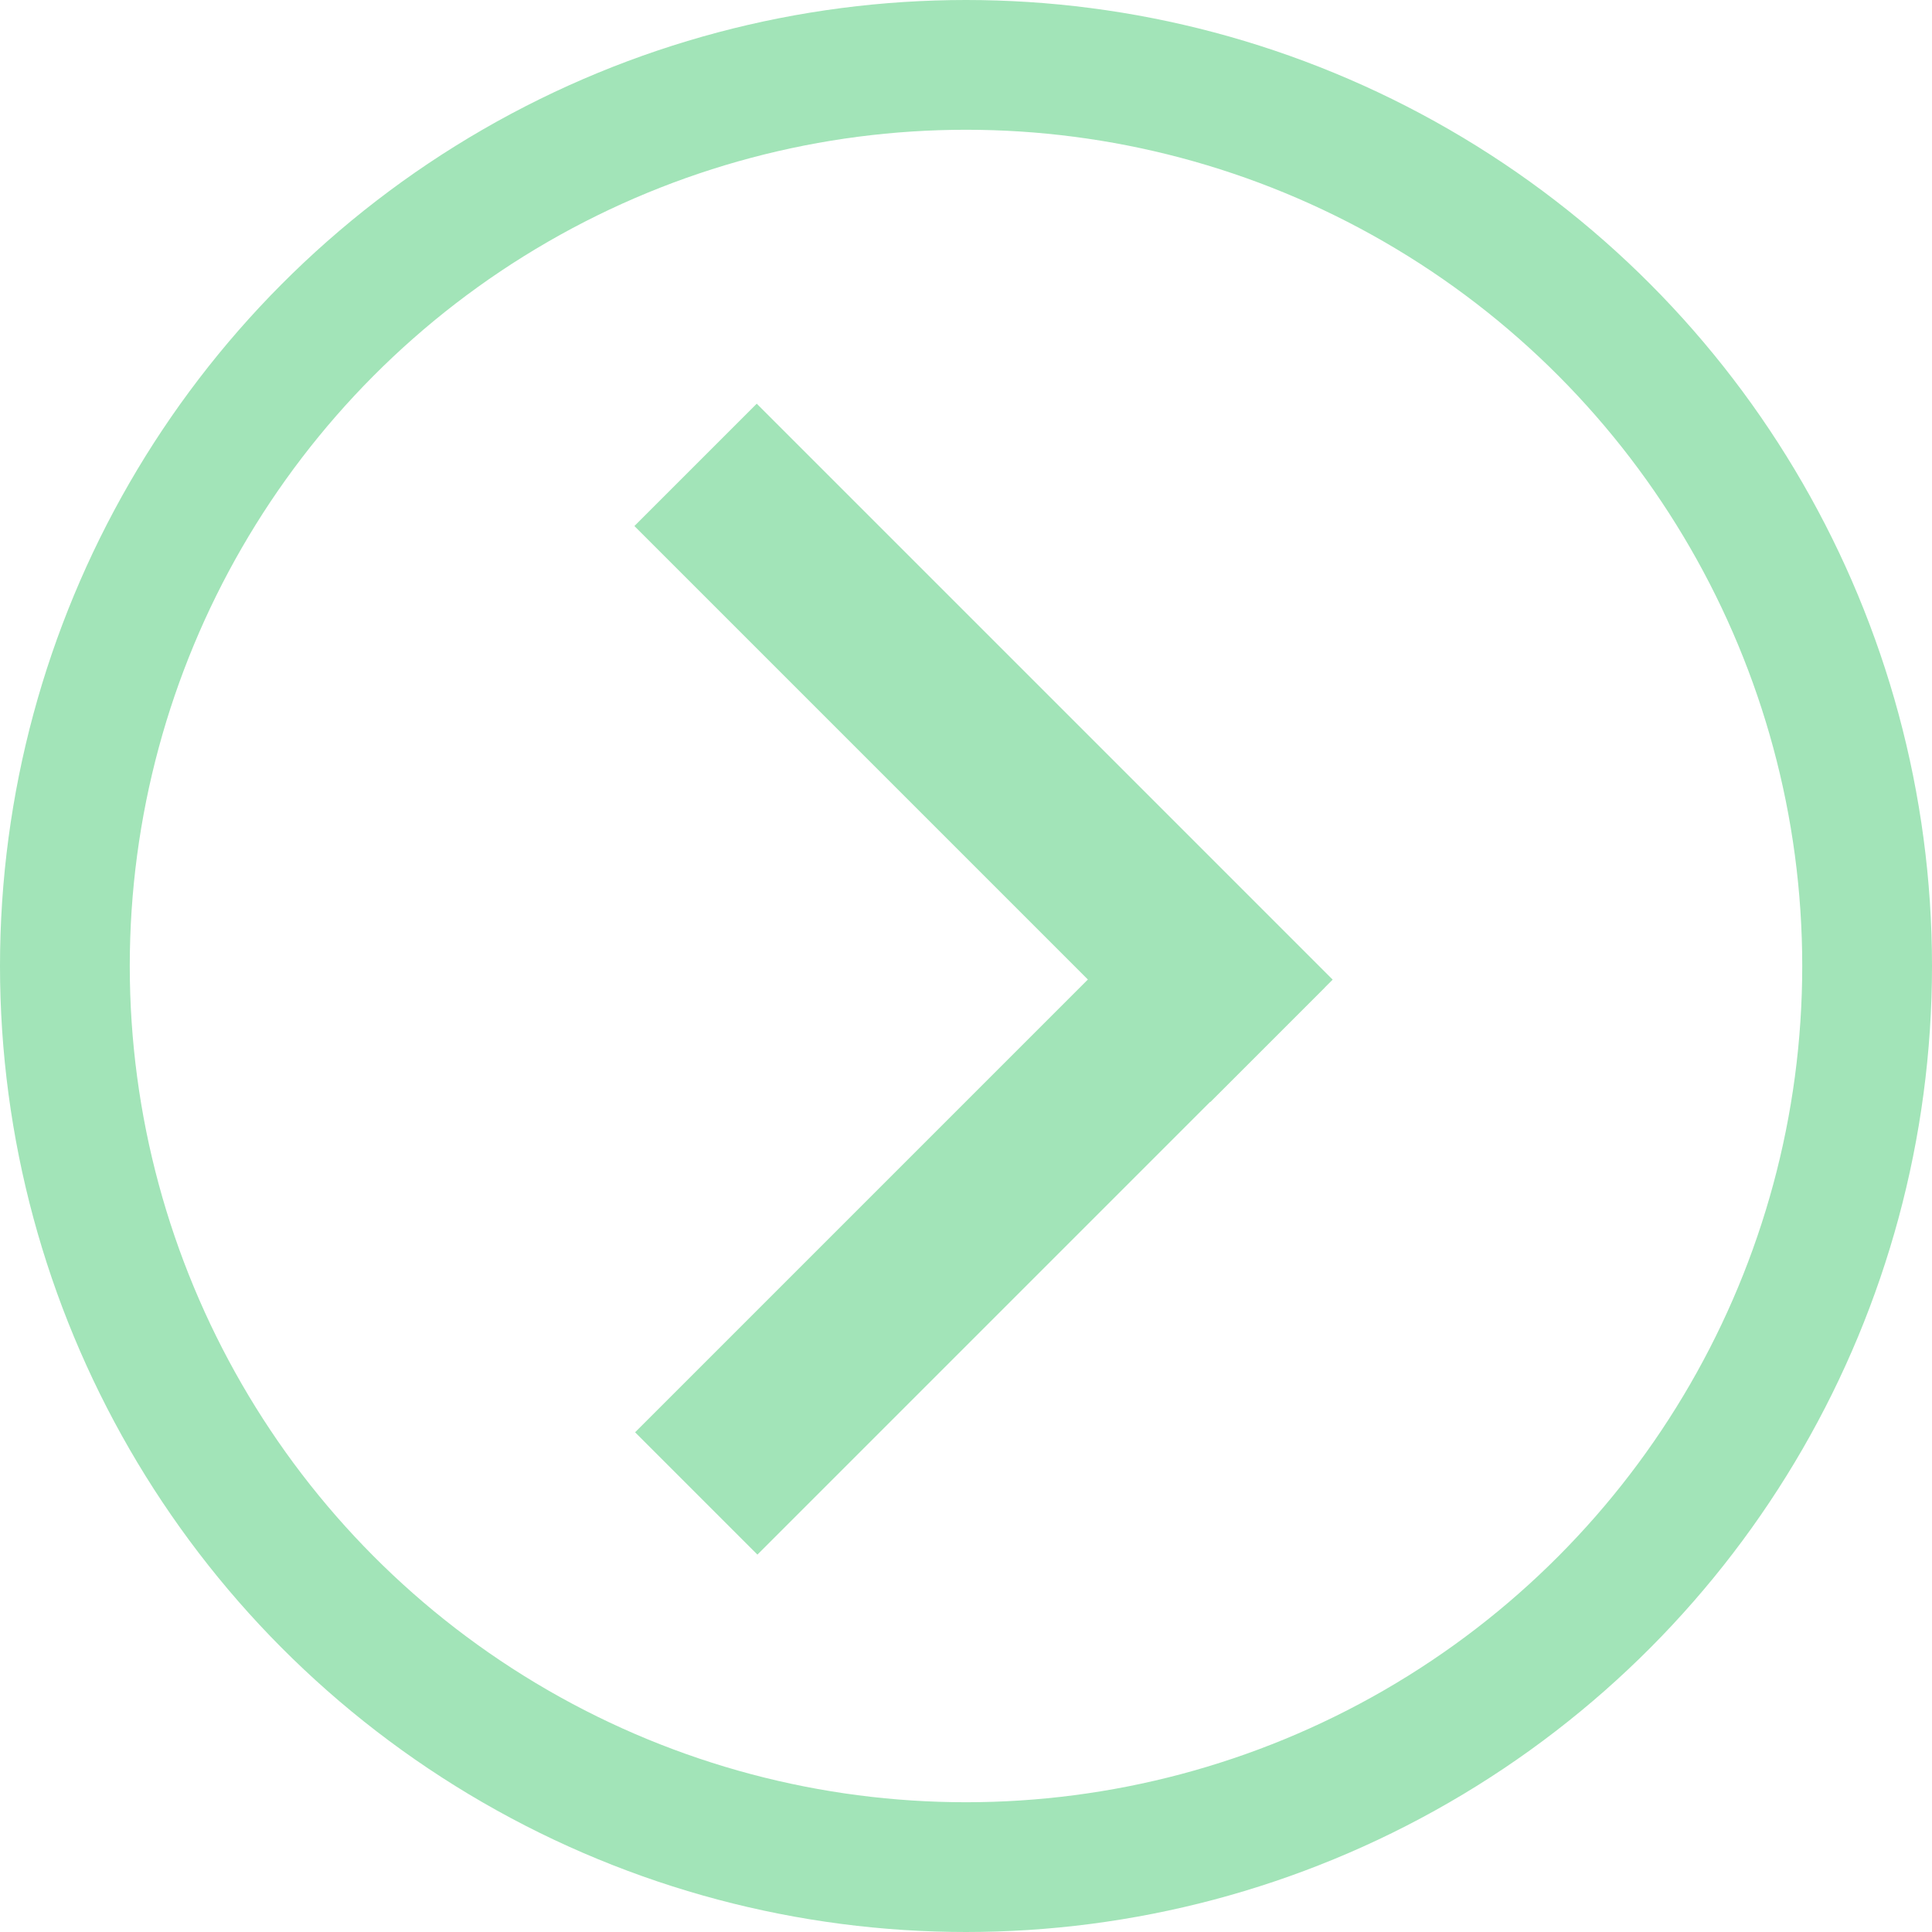 <?xml version="1.0" encoding="UTF-8"?> <svg xmlns="http://www.w3.org/2000/svg" width="67" height="67" viewBox="0 0 67 67" fill="none"> <rect x="26.243" y="14" width="28.246" height="6" transform="rotate(45 26.243 14)" fill="#A2E4B8"></rect> <rect width="27.811" height="6" transform="matrix(-0.707 0.707 0.707 0.707 41.687 30.008)" fill="#A2E4B8"></rect> <circle cx="33.5" cy="33.5" r="31.25" stroke="#A2E4B8" stroke-width="4.5"></circle> </svg> 